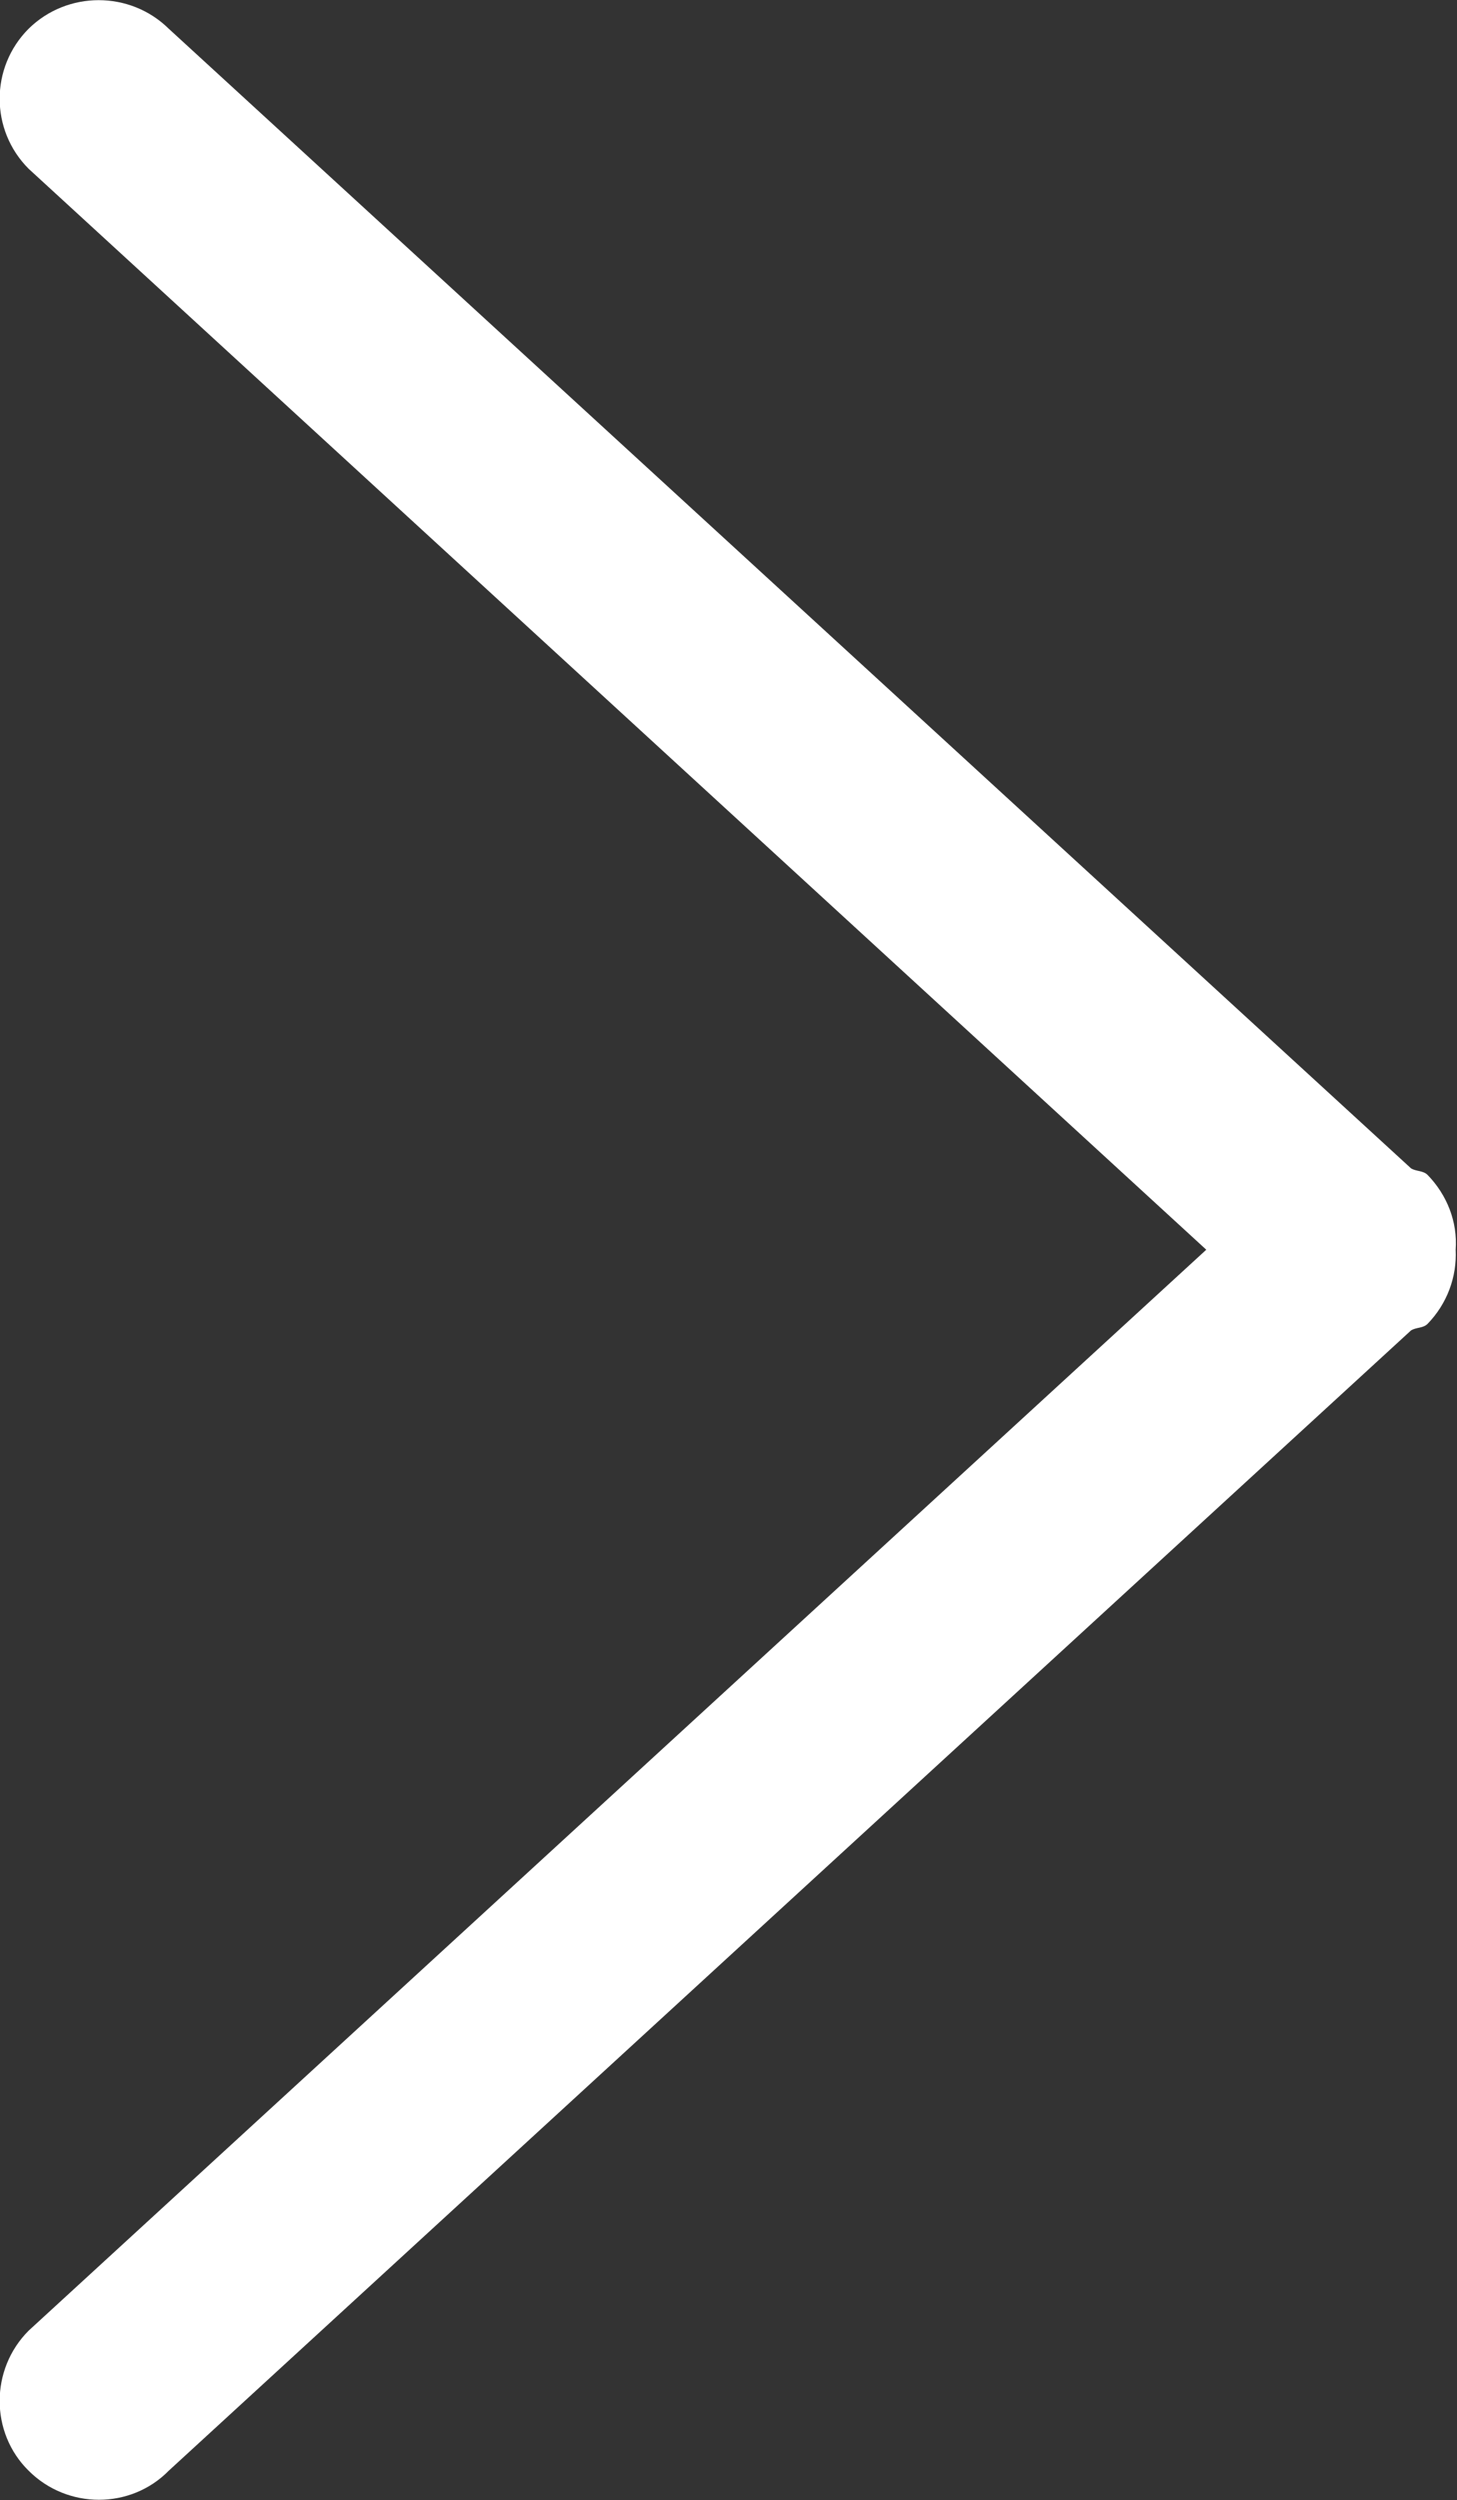 <?xml version="1.0" encoding="utf-8"?>
<!-- Generator: Adobe Illustrator 21.1.0, SVG Export Plug-In . SVG Version: 6.00 Build 0)  -->
<svg version="1.1" id="レイヤー_1" xmlns="http://www.w3.org/2000/svg" xmlns:xlink="http://www.w3.org/1999/xlink" x="0px"
	 y="0px" viewBox="0 0 218.5 374.7" style="enable-background:new 0 0 218.5 374.7;" xml:space="preserve">
<rect x="0" y="0" width="218.5" height="374.7" fill="#333333" stroke="none"/>
<style type="text/css">
	.st0{fill:#FFFFFF;}
</style>
<title>arrow_black</title>
<g id="_64-interface_-_arrow_bottom">
	<g id="_64-interface_-_arrow_bottom-2">
		<path class="st0" d="M4.3,4.3c-5.8,5.8-5.8,15.2,0,21l176.6,162L4.3,349.3c-5.8,5.8-5.8,15.3,0,21c5.8,5.8,15.3,5.8,21,0
			l186.3-170.9c0.8-0.5,1.8-0.3,2.5-1c2.9-3,4.4-7,4.2-11.1c0.3-4.2-1.3-8.2-4.2-11.2c-0.7-0.7-1.7-0.5-2.5-1L25.3,4.3
			C19.5-1.4,10.1-1.4,4.3,4.3z"/>
	</g>
</g>
</svg>
